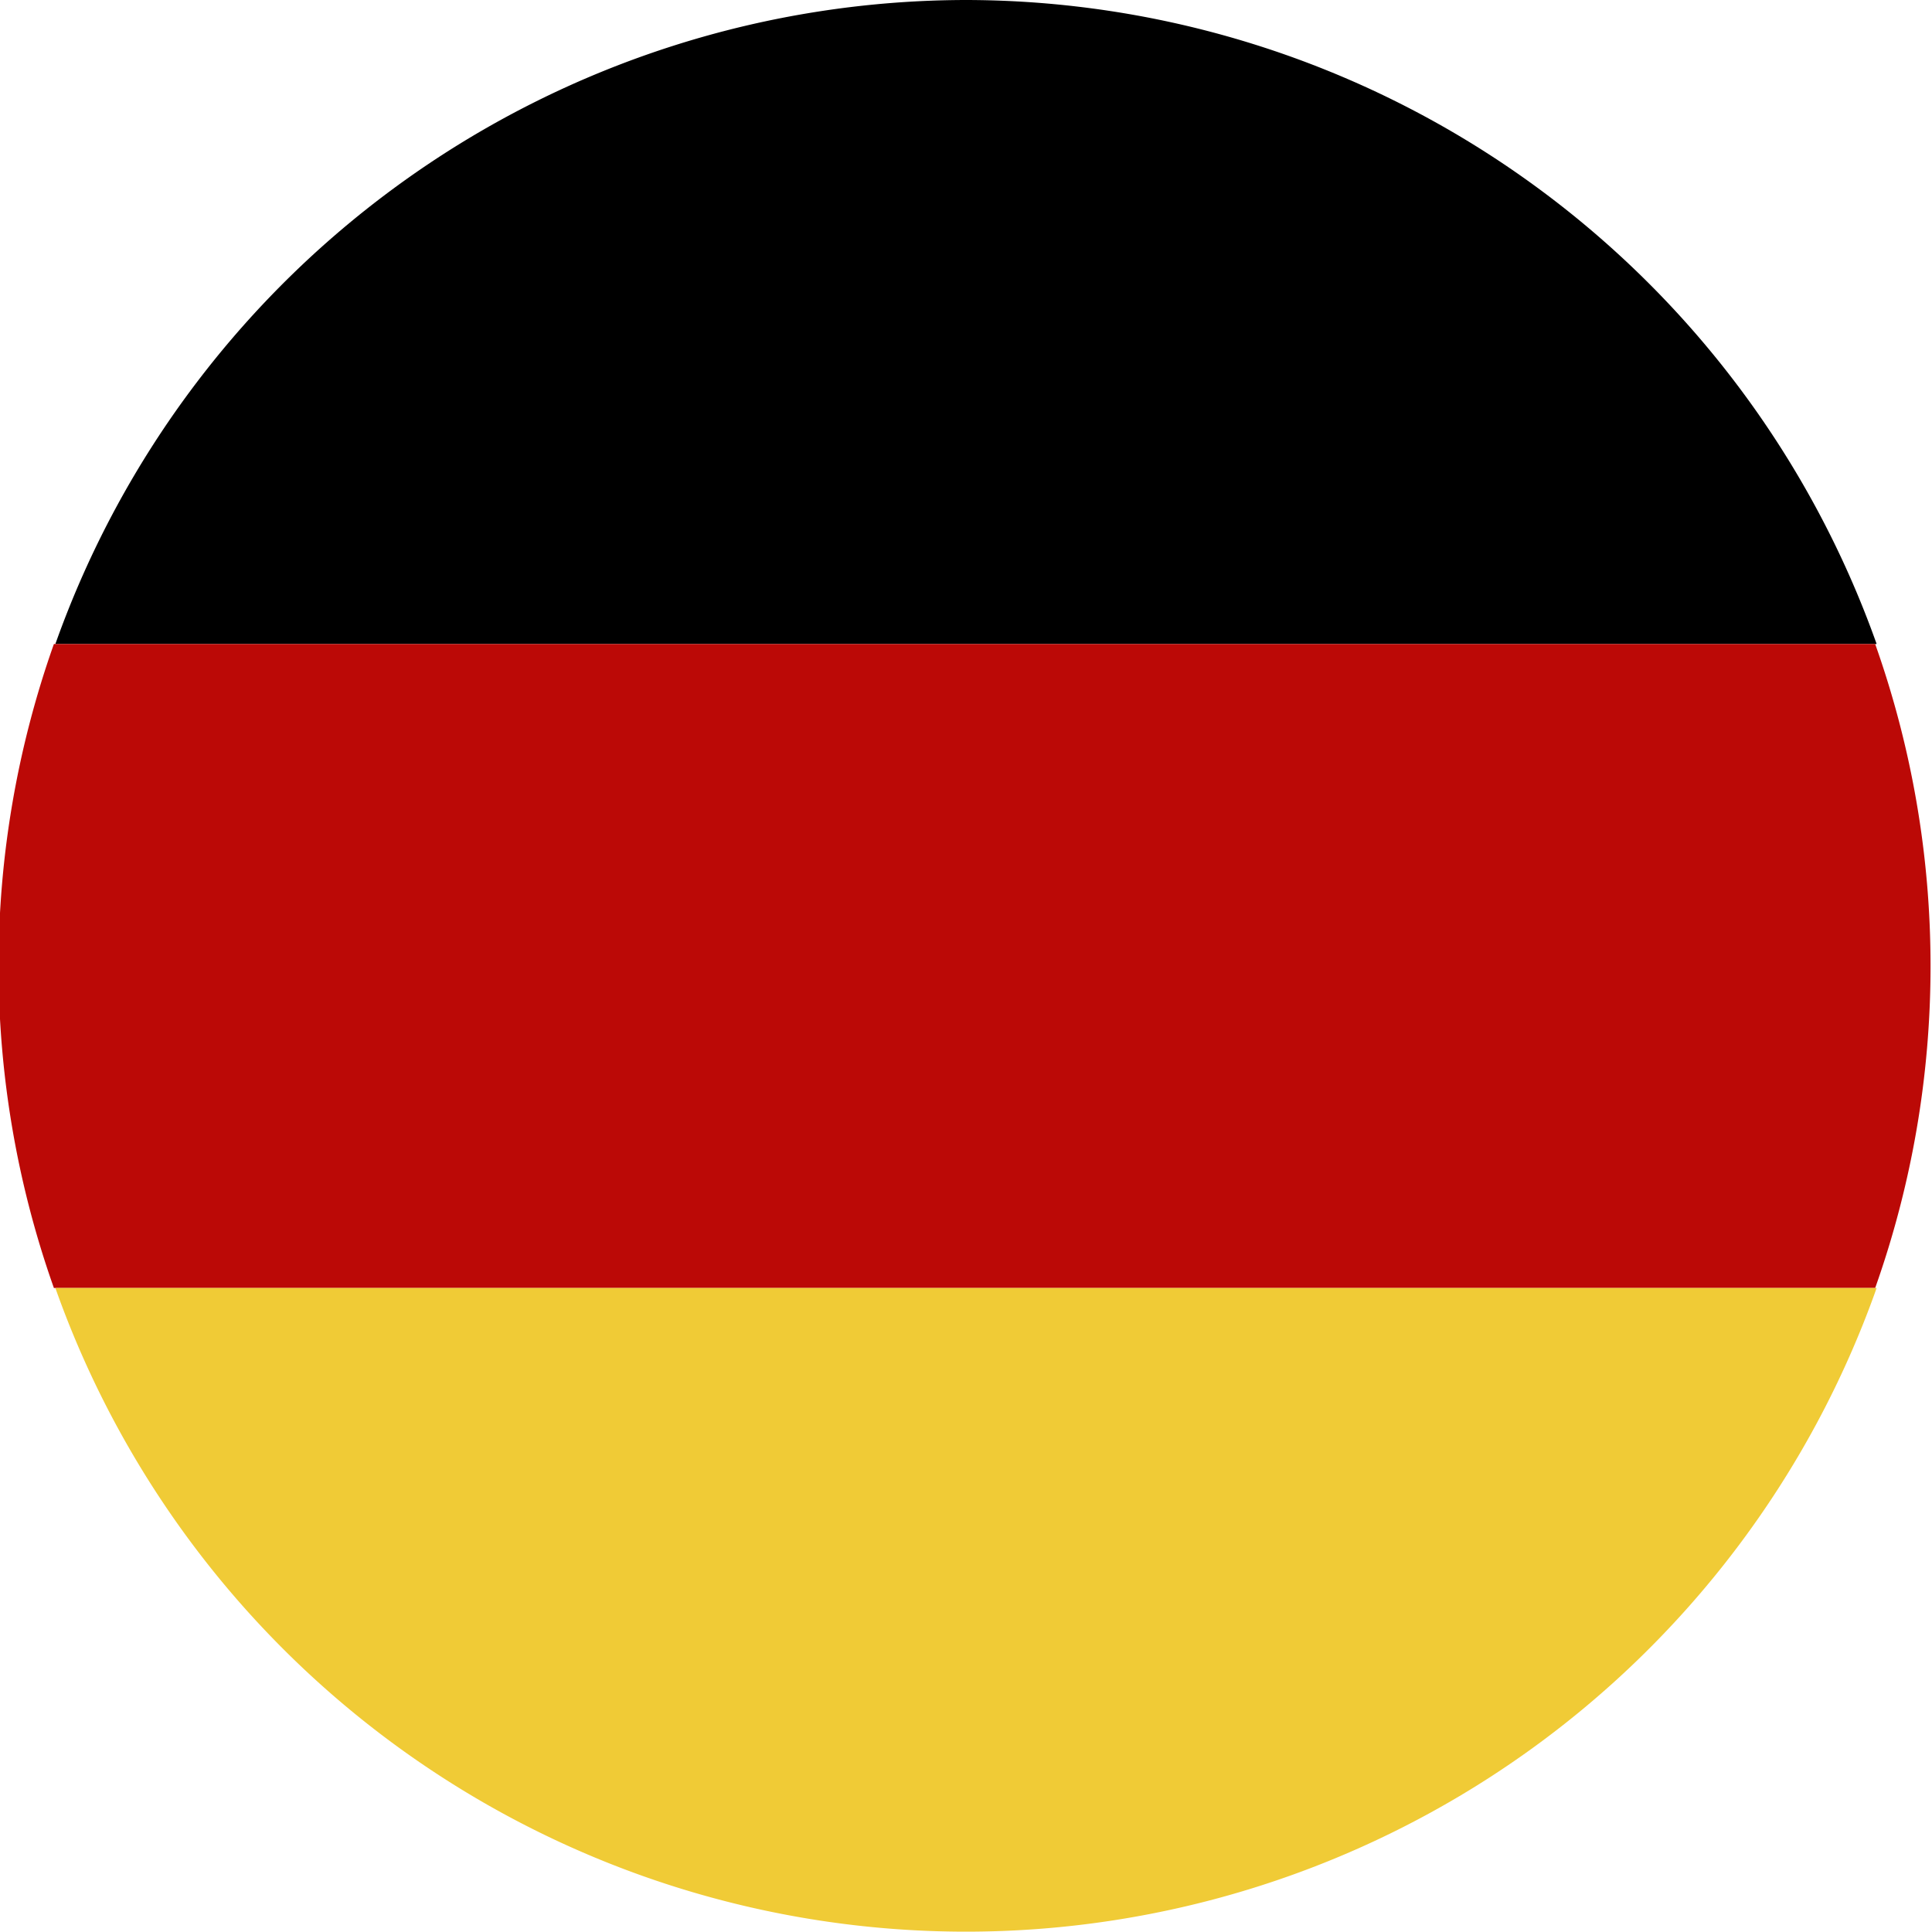 <svg xmlns="http://www.w3.org/2000/svg" viewBox="0 0 5.304 5.304"><defs><style>.a{fill:#bb0906;}.b{fill:#f0cb36;}</style></defs><path d="M2.652,0a2.657,2.657,0,0,0-2.5,1.768h5A2.657,2.657,0,0,0,2.652,0Z"/><path class="a" d="M5.3,2.652a2.643,2.643,0,0,0-.152-.884h-5a2.647,2.647,0,0,0,0,1.768h5A2.643,2.643,0,0,0,5.3,2.652Z"/><path class="b" d="M.152,3.536a2.652,2.652,0,0,0,5,0Z"/></svg>